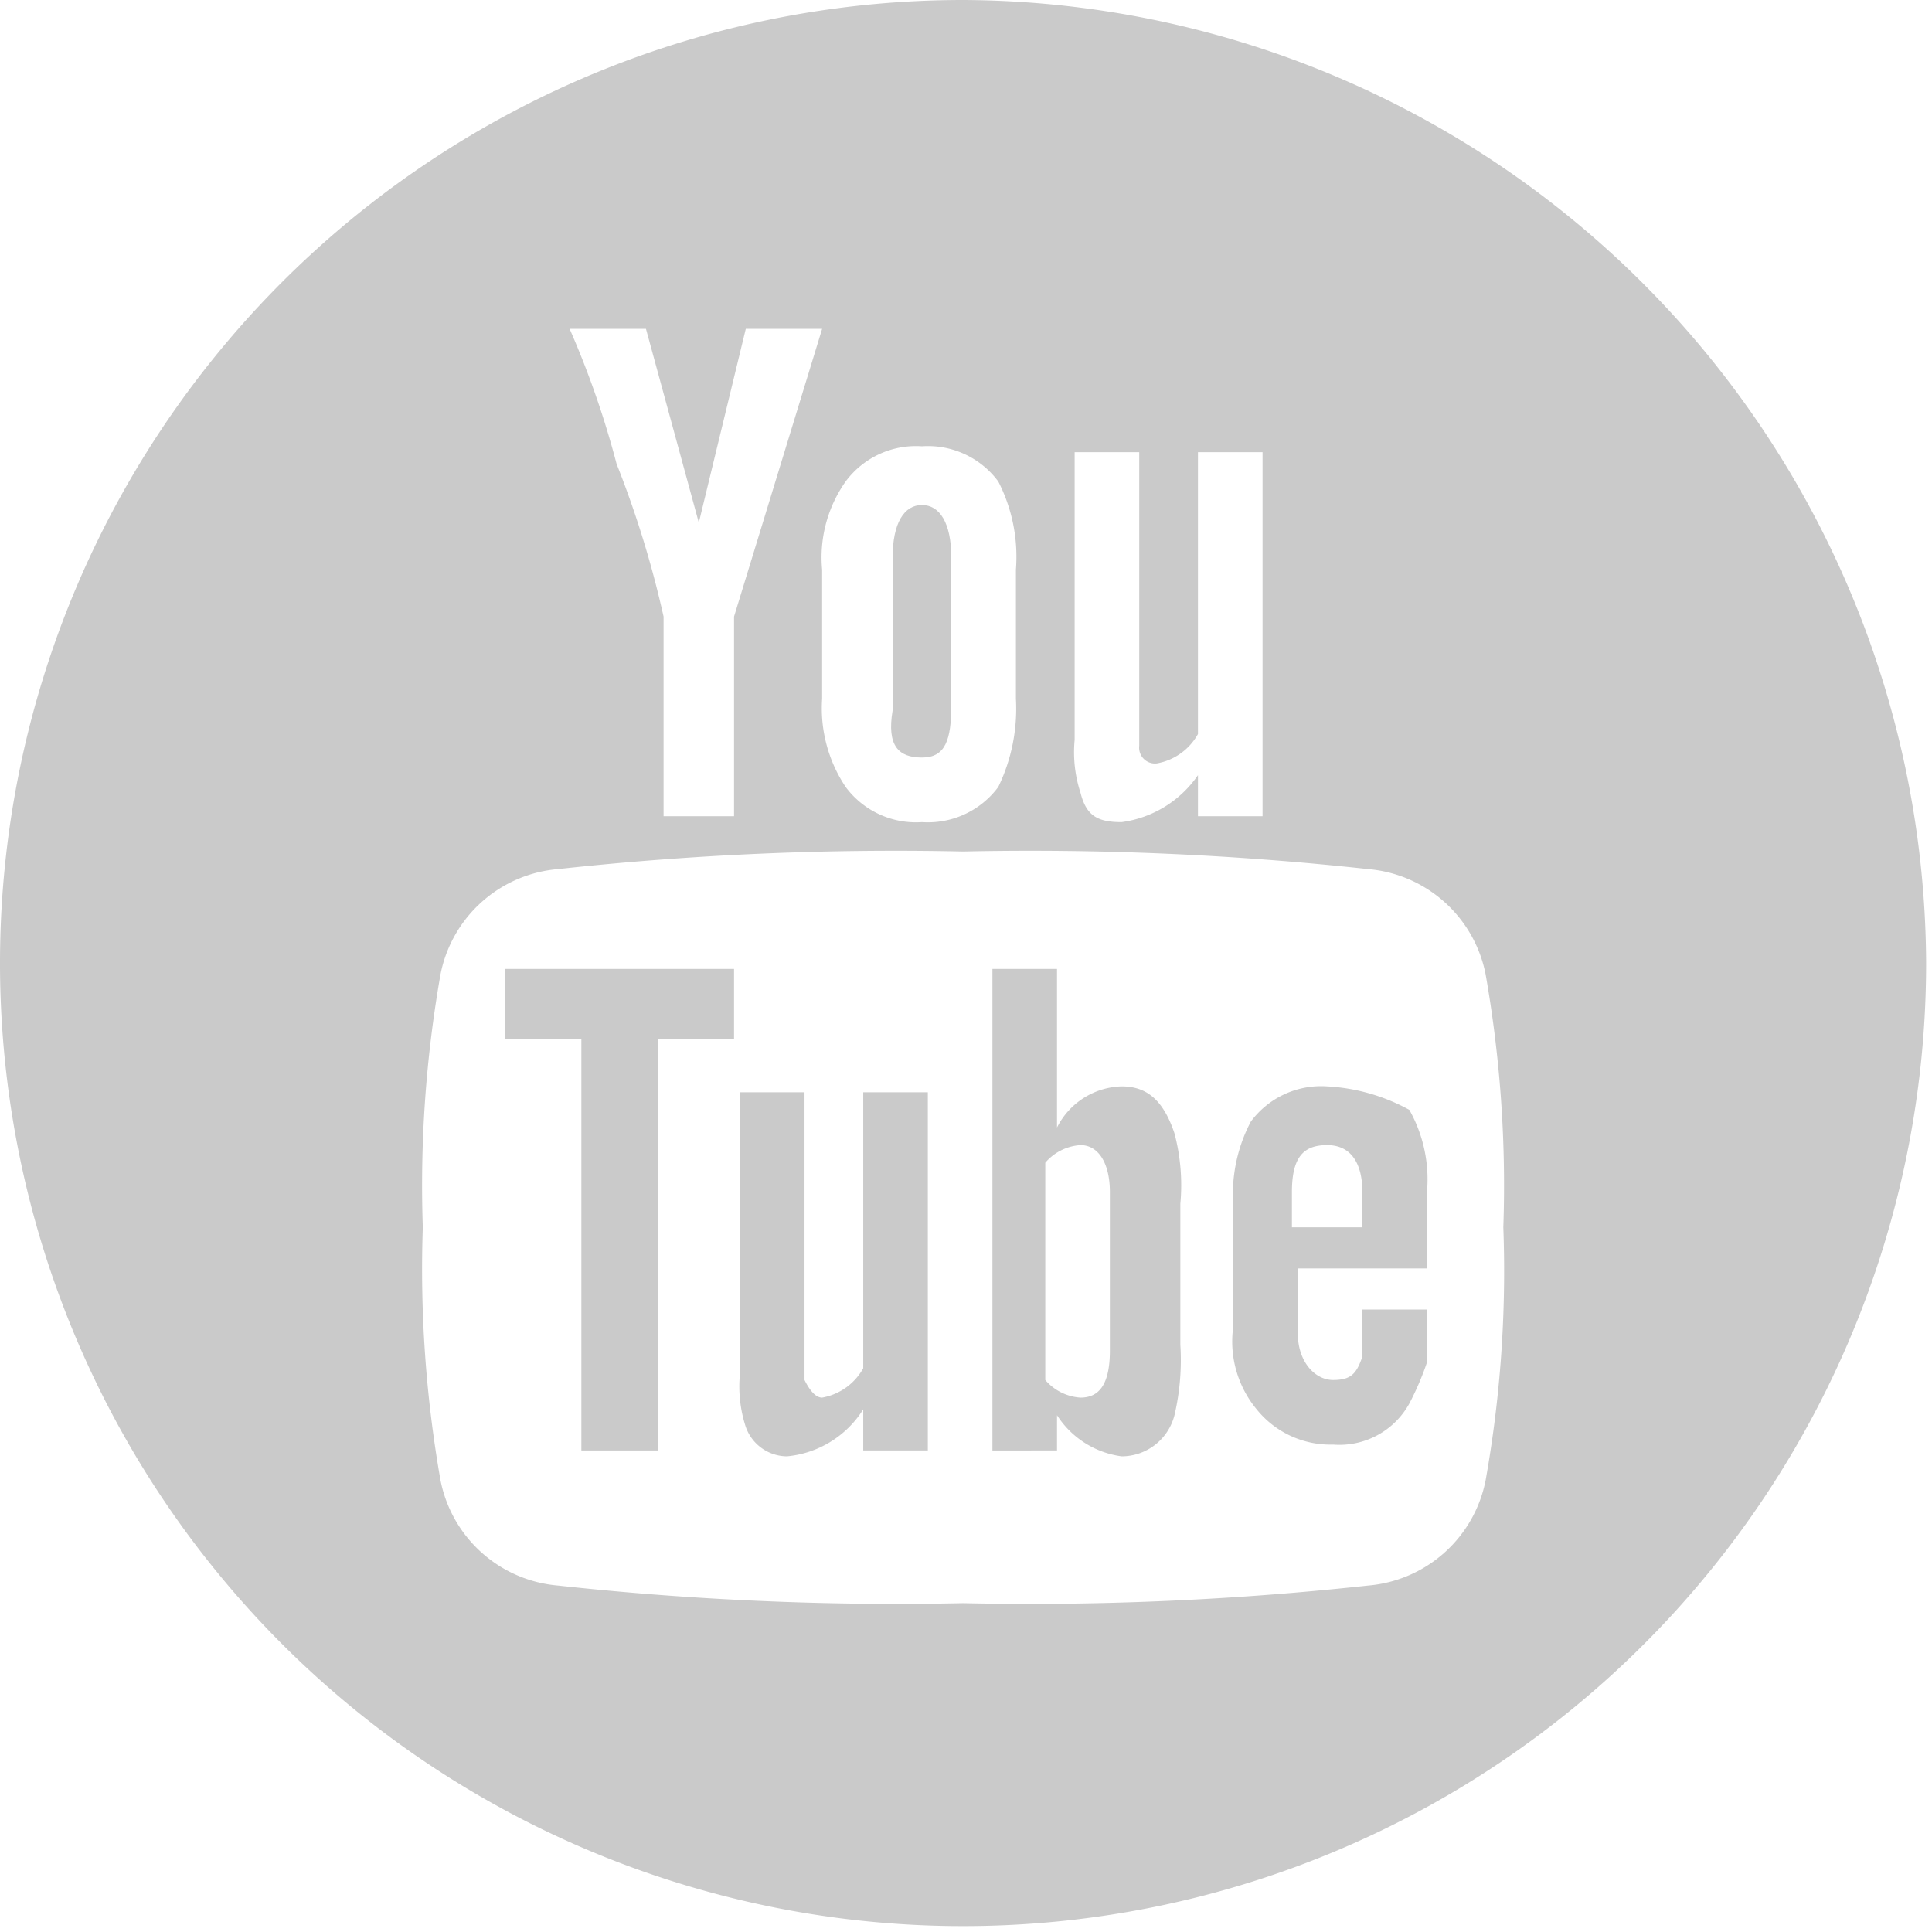 <svg id="Layer_1" data-name="Layer 1" xmlns="http://www.w3.org/2000/svg" viewBox="0 0 32.9 32.9"><defs><style>.cls-1{fill:#cacaca;}</style></defs><title>Artboard 1</title><polygon class="cls-1" points="8.6 17.7 9.9 17.7 9.9 24.7 11.2 24.7 11.2 17.7 12.5 17.7 12.5 16.5 8.6 16.5 8.6 17.7"/><path class="cls-1" d="M19.1,18.5a1.27,1.27,0,0,0-1.1.7V16.5H16.9v8.2H18v-.6a1.55,1.55,0,0,0,1.1.7.93.93,0,0,0,.9-.7,4.12,4.12,0,0,0,.1-1.2V20.5a3.45,3.45,0,0,0-.1-1.2C19.8,18.7,19.5,18.5,19.1,18.5ZM18.9,23c0,.6-.2.8-.5.8a.86.86,0,0,1-.6-.3V19.8a.86.86,0,0,1,.6-.3c.3,0,.5.3.5.8Z"/><path class="cls-1" d="M14.7,23.3a1,1,0,0,1-.7.5q-.15,0-.3-.3V18.6H12.6v4.8a2.22,2.22,0,0,0,.1.9.75.75,0,0,0,.7.5,1.72,1.72,0,0,0,1.3-.8v.7h1.1V18.6H14.7Z"/><path class="cls-1" d="M15.7,12.9c.4,0,.5-.3.5-.9V9.5c0-.6-.2-.9-.5-.9s-.5.3-.5.9v2.6C15.1,12.7,15.3,12.9,15.7,12.9Z"/><path class="cls-1" d="M16.4,0A16.4,16.4,0,1,0,32.8,16.4,16.47,16.47,0,0,0,16.4,0Zm1.9,7.7h1.1v5a.27.27,0,0,0,.3.3,1,1,0,0,0,.7-.5V7.7h1.1v6.2H20.4v-.7a1.88,1.88,0,0,1-1.3.8c-.4,0-.6-.1-.7-.5a2.22,2.22,0,0,1-.1-.9V7.7ZM14,9.7a2.24,2.24,0,0,1,.4-1.5,1.49,1.49,0,0,1,1.3-.6,1.49,1.49,0,0,1,1.3.6,2.81,2.81,0,0,1,.3,1.5v2.2a3.06,3.06,0,0,1-.3,1.5,1.49,1.49,0,0,1-1.3.6,1.49,1.49,0,0,1-1.3-.6,2.41,2.41,0,0,1-.4-1.5ZM11,5.6l.9,3.3.8-3.3H14l-1.5,4.9v3.4H11.3V10.5a17.26,17.26,0,0,0-.8-2.6,15.55,15.55,0,0,0-.8-2.3ZM25.3,25.2a2.23,2.23,0,0,1-2,1.8,53.11,53.11,0,0,1-6.9.3A53.11,53.11,0,0,1,9.5,27a2.23,2.23,0,0,1-2-1.8,20.75,20.75,0,0,1-.3-4.3,20.75,20.75,0,0,1,.3-4.3,2.23,2.23,0,0,1,2-1.8,53.11,53.11,0,0,1,6.9-.3,53.11,53.11,0,0,1,6.9.3,2.23,2.23,0,0,1,2,1.8,20.75,20.75,0,0,1,.3,4.3A20.28,20.28,0,0,1,25.3,25.2Z"/><path class="cls-1" d="M22.6,18.5a1.49,1.49,0,0,0-1.3.6,2.65,2.65,0,0,0-.3,1.4v2.1a1.81,1.81,0,0,0,.4,1.4,1.61,1.61,0,0,0,1.3.6,1.36,1.36,0,0,0,1.3-.7,4.88,4.88,0,0,0,.3-.7v-.9H23.2v.8c-.1.3-.2.4-.5.4s-.6-.3-.6-.8V21.6h2.2V20.3a2.42,2.42,0,0,0-.3-1.4A3.26,3.26,0,0,0,22.6,18.5Zm.5,2.4H22v-.6c0-.6.2-.8.6-.8s.6.3.6.8v.6Z"/></svg>
